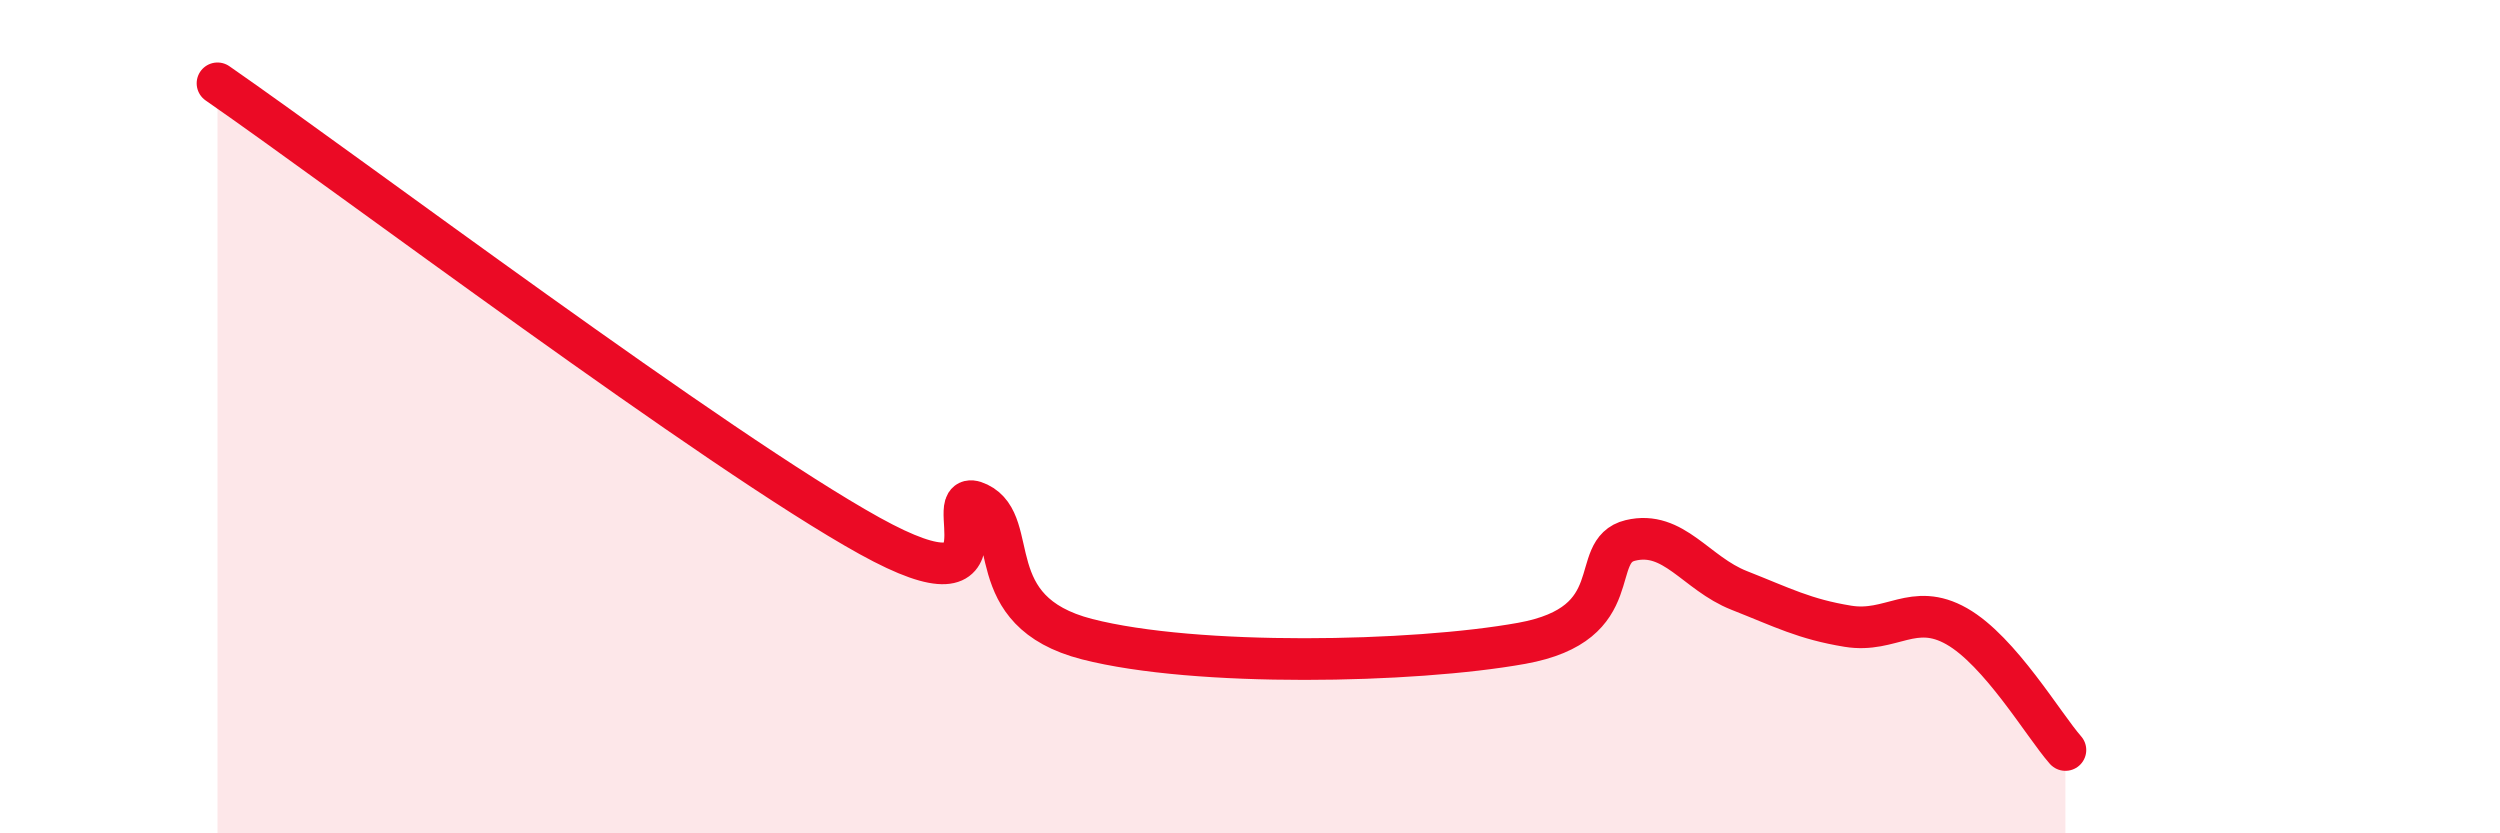 
    <svg width="60" height="20" viewBox="0 0 60 20" xmlns="http://www.w3.org/2000/svg">
      <path
        d="M 5.22,2 C 8.35,4.17 17.22,10.84 20.87,12.86 C 24.52,14.88 22.44,11.58 23.48,12.08 C 24.52,12.58 23.48,14.67 26.09,15.34 C 28.7,16.01 33.91,15.91 36.52,15.44 C 39.13,14.97 38.09,13.22 39.13,12.97 C 40.17,12.72 40.7,13.76 41.74,14.17 C 42.78,14.58 43.31,14.86 44.35,15.03 C 45.39,15.2 45.92,14.44 46.96,15.03 C 48,15.62 49.05,17.41 49.57,18L49.57 20L5.22 20Z"
        fill="#EB0A25"
        opacity="0.1"
        stroke-linecap="round"
        stroke-linejoin="round"
      />
      <path
        d="M 5.22,2 C 8.35,4.17 17.22,10.84 20.87,12.86 C 24.52,14.88 22.44,11.58 23.48,12.08 C 24.52,12.58 23.48,14.67 26.09,15.34 C 28.7,16.01 33.91,15.91 36.52,15.44 C 39.13,14.97 38.09,13.22 39.13,12.97 C 40.17,12.72 40.7,13.76 41.74,14.17 C 42.78,14.58 43.31,14.86 44.35,15.03 C 45.39,15.2 45.92,14.44 46.96,15.03 C 48,15.62 49.05,17.41 49.57,18"
        stroke="#EB0A25"
        stroke-width="1"
        fill="none"
        stroke-linecap="round"
        stroke-linejoin="round"
      />
    </svg>
  
